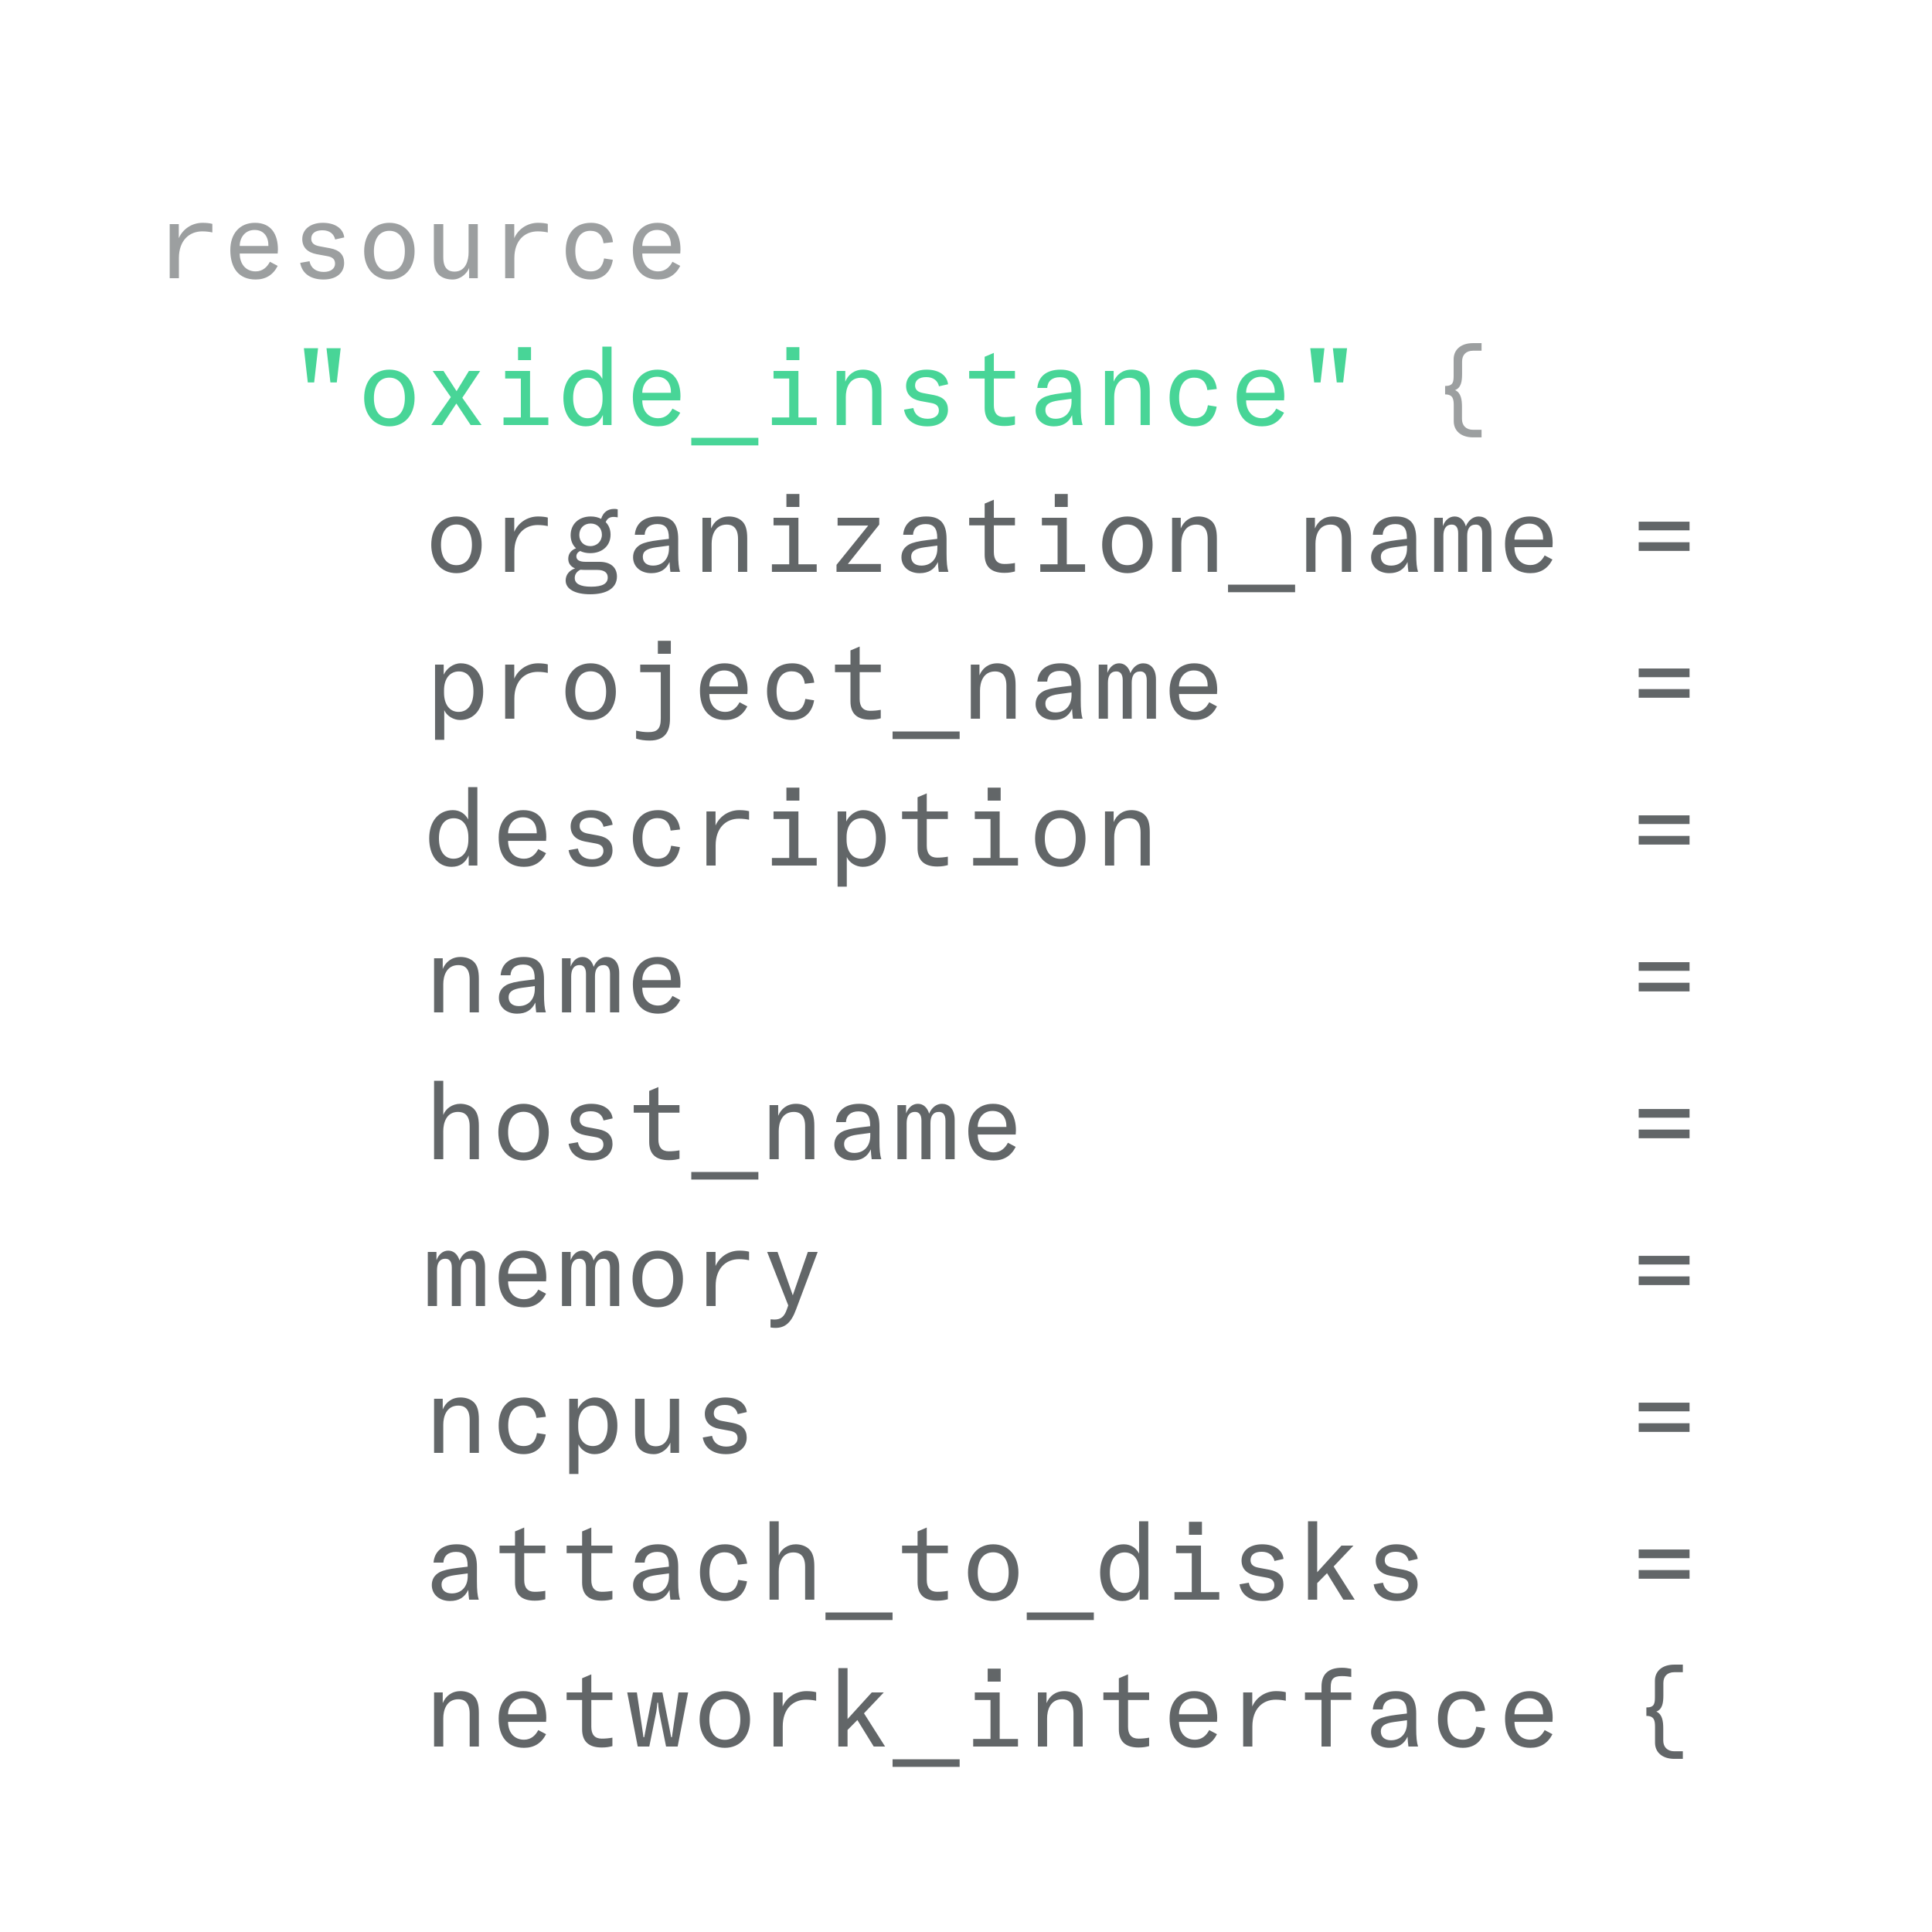 <svg width="250" height="250" viewBox="0 0 250 250" fill="none" xmlns="http://www.w3.org/2000/svg">
<path d="M23.136 29H21.96V36H23.15V33.396C23.15 31.114 24.494 29.938 26.174 29.938C26.678 29.938 27.196 30.008 27.476 30.078V28.972C27.182 28.888 26.72 28.832 26.216 28.832C24.76 28.832 23.612 29.714 23.136 30.82V29ZM35.962 32.276C35.962 30.372 35.136 28.832 32.994 28.832C31.034 28.832 29.802 30.218 29.802 32.36C29.802 34.656 30.88 36.168 33.078 36.168C34.394 36.168 35.346 35.566 35.934 34.404L34.926 33.872C34.576 34.544 34.002 35.118 33.078 35.118C31.776 35.118 31.02 34.124 31.02 32.808H35.934C35.948 32.626 35.962 32.444 35.962 32.276ZM31.02 31.828C31.02 30.806 31.664 29.756 32.938 29.756C34.198 29.756 34.758 30.708 34.73 31.828H31.02ZM41.857 36.168C43.565 36.168 44.531 35.286 44.531 34.026C44.531 33.004 43.971 32.36 42.711 32.122L41.353 31.87C40.667 31.744 40.275 31.464 40.275 30.876C40.275 30.19 40.821 29.798 41.717 29.798C42.669 29.798 43.215 30.288 43.369 30.988L44.545 30.722C44.405 29.546 43.341 28.832 41.773 28.832C40.121 28.832 39.113 29.728 39.113 30.932C39.113 31.996 39.785 32.668 40.975 32.892L42.347 33.144C42.977 33.256 43.355 33.508 43.355 34.124C43.355 34.726 42.837 35.188 41.899 35.188C40.877 35.188 40.219 34.684 40.051 33.802L38.847 34.012C39.085 35.398 40.205 36.168 41.857 36.168ZM50.385 36.168C52.345 36.168 53.647 34.726 53.647 32.5C53.647 30.274 52.345 28.832 50.385 28.832C48.425 28.832 47.123 30.274 47.123 32.5C47.123 34.698 48.425 36.168 50.385 36.168ZM50.385 35.132C49.125 35.132 48.383 34.152 48.383 32.5C48.383 30.848 49.125 29.868 50.385 29.868C51.645 29.868 52.387 30.862 52.387 32.5C52.387 34.152 51.645 35.132 50.385 35.132ZM60.705 36H61.825V29H60.635V32.654C60.635 33.676 60.285 35.146 58.815 35.146C58.087 35.146 57.359 34.81 57.359 33.284V29H56.141V33.326C56.141 34.46 56.337 35.118 56.785 35.552C57.275 36.014 57.933 36.168 58.577 36.168C59.613 36.168 60.439 35.37 60.705 34.67V36ZM66.544 29H65.368V36H66.558V33.396C66.558 31.114 67.902 29.938 69.582 29.938C70.086 29.938 70.604 30.008 70.884 30.078V28.972C70.59 28.888 70.128 28.832 69.624 28.832C68.168 28.832 67.02 29.714 66.544 30.82V29ZM76.43 36.168C78.166 36.168 79.076 35.048 79.3 33.62L78.166 33.438C77.998 34.502 77.452 35.118 76.43 35.118C75.1 35.118 74.442 34.04 74.442 32.444C74.442 30.904 75.1 29.868 76.388 29.868C77.382 29.868 77.97 30.442 78.096 31.478L79.314 31.338C79.146 29.728 78.026 28.832 76.472 28.832C74.274 28.832 73.21 30.372 73.21 32.458C73.21 34.558 74.302 36.168 76.43 36.168ZM88.052 32.276C88.052 30.372 87.225 28.832 85.084 28.832C83.124 28.832 81.891 30.218 81.891 32.36C81.891 34.656 82.969 36.168 85.168 36.168C86.484 36.168 87.436 35.566 88.023 34.404L87.016 33.872C86.665 34.544 86.091 35.118 85.168 35.118C83.865 35.118 83.109 34.124 83.109 32.808H88.023C88.037 32.626 88.052 32.444 88.052 32.276ZM83.109 31.828C83.109 30.806 83.754 29.756 85.028 29.756C86.287 29.756 86.847 30.708 86.82 31.828H83.109ZM191.713 56.596V55.616H190.621C189.711 55.616 189.179 55.07 189.179 54.216V52.662C189.179 51.738 189.067 50.828 188.283 50.478C189.067 50.184 189.193 49.344 189.193 48.392V46.782C189.193 45.928 189.697 45.382 190.607 45.382H191.713V44.402H190.607C189.053 44.402 188.101 45.242 188.101 46.488V48.532C188.101 49.414 188.059 49.946 186.995 49.946V51.038C188.045 51.038 188.115 51.682 188.115 52.508V54.51C188.115 55.756 189.067 56.596 190.621 56.596H191.713Z" fill="#9C9FA0"/>
<path d="M40.653 49.484L41.157 45.06H39.323L39.827 49.484H40.653ZM43.579 49.484L44.083 45.06H42.249L42.753 49.484H43.579ZM50.385 55.168C52.345 55.168 53.647 53.726 53.647 51.5C53.647 49.274 52.345 47.832 50.385 47.832C48.425 47.832 47.123 49.274 47.123 51.5C47.123 53.698 48.425 55.168 50.385 55.168ZM50.385 54.132C49.125 54.132 48.383 53.152 48.383 51.5C48.383 49.848 49.125 48.868 50.385 48.868C51.645 48.868 52.387 49.862 52.387 51.5C52.387 53.152 51.645 54.132 50.385 54.132ZM60.901 55H62.315L59.823 51.472L62.133 48H60.677L59.081 50.618L57.387 48H55.987L58.339 51.388L55.805 55H57.219L59.053 52.214L60.901 55ZM68.714 46.6V44.92H67.034V46.6H68.714ZM70.954 55V54.02H68.588V48H65.368V48.98H67.398V54.02H65.158V55H70.954ZM77.942 49.036C77.592 48.35 76.92 47.832 75.968 47.832C74.12 47.832 72.902 49.288 72.902 51.486C72.902 53.712 74.036 55.168 75.786 55.168C76.934 55.168 77.592 54.608 78.012 53.698V55H79.132V44.85H77.942V49.036ZM77.97 51.654C77.97 53.166 77.228 54.118 76.038 54.118C74.876 54.118 74.162 53.11 74.162 51.486C74.162 49.848 74.876 48.882 76.08 48.882C77.242 48.882 77.97 49.834 77.97 51.332V51.654ZM88.052 51.276C88.052 49.372 87.225 47.832 85.084 47.832C83.124 47.832 81.891 49.218 81.891 51.36C81.891 53.656 82.969 55.168 85.168 55.168C86.484 55.168 87.436 54.566 88.023 53.404L87.016 52.872C86.665 53.544 86.091 54.118 85.168 54.118C83.865 54.118 83.109 53.124 83.109 51.808H88.023C88.037 51.626 88.052 51.444 88.052 51.276ZM83.109 50.828C83.109 49.806 83.754 48.756 85.028 48.756C86.287 48.756 86.847 49.708 86.82 50.828H83.109ZM89.453 57.632H98.133V56.652H89.453V57.632ZM103.441 46.6V44.92H101.761V46.6H103.441ZM105.681 55V54.02H103.315V48H100.095V48.98H102.125V54.02H99.885V55H105.681ZM109.378 48H108.258V55H109.448V51.346C109.448 50.352 109.826 48.882 111.408 48.882C112.108 48.882 112.864 49.218 112.864 50.744V55H114.054V50.674C114.054 49.54 113.844 48.868 113.382 48.434C112.906 47.986 112.262 47.832 111.688 47.832C110.512 47.832 109.742 48.504 109.378 49.386V48ZM119.992 55.168C121.7 55.168 122.666 54.286 122.666 53.026C122.666 52.004 122.106 51.36 120.846 51.122L119.488 50.87C118.802 50.744 118.41 50.464 118.41 49.876C118.41 49.19 118.956 48.798 119.852 48.798C120.804 48.798 121.35 49.288 121.504 49.988L122.68 49.722C122.54 48.546 121.476 47.832 119.908 47.832C118.256 47.832 117.248 48.728 117.248 49.932C117.248 50.996 117.92 51.668 119.11 51.892L120.482 52.144C121.112 52.256 121.49 52.508 121.49 53.124C121.49 53.726 120.972 54.188 120.034 54.188C119.012 54.188 118.354 53.684 118.186 52.802L116.982 53.012C117.22 54.398 118.34 55.168 119.992 55.168ZM127.414 48.98V52.76C127.414 54.286 128.212 55.126 129.962 55.126C130.578 55.126 130.97 55.042 131.334 54.944V53.852C130.9 53.936 130.41 53.978 129.948 53.978C129.052 53.978 128.604 53.446 128.604 52.452V48.98H131.334V48H128.604V45.662L127.414 46.166V48H125.412V48.98H127.414ZM139.847 50.744C139.847 48.728 139.035 47.832 137.229 47.832C135.451 47.832 134.359 48.7 134.233 50.198H135.507C135.563 49.316 136.151 48.812 137.145 48.812C138.181 48.812 138.643 49.358 138.643 50.604V50.73L137.369 50.884C136.207 51.024 135.451 51.206 134.989 51.458C134.345 51.822 134.009 52.382 134.009 53.11C134.009 54.314 134.975 55.168 136.361 55.168C137.509 55.168 138.265 54.706 138.727 53.726C138.741 54.146 138.783 54.608 138.839 55H140.085C139.917 54.482 139.847 53.754 139.847 52.634V50.744ZM138.657 51.948C138.657 53.32 137.845 54.188 136.585 54.188C135.759 54.188 135.269 53.754 135.269 53.04C135.269 52.34 135.773 51.99 136.991 51.822L138.657 51.598V51.948ZM144.105 48H142.985V55H144.175V51.346C144.175 50.352 144.553 48.882 146.135 48.882C146.835 48.882 147.591 49.218 147.591 50.744V55H148.781V50.674C148.781 49.54 148.571 48.868 148.109 48.434C147.633 47.986 146.989 47.832 146.415 47.832C145.239 47.832 144.469 48.504 144.105 49.386V48ZM154.565 55.168C156.301 55.168 157.211 54.048 157.435 52.62L156.301 52.438C156.133 53.502 155.587 54.118 154.565 54.118C153.235 54.118 152.577 53.04 152.577 51.444C152.577 49.904 153.235 48.868 154.523 48.868C155.517 48.868 156.105 49.442 156.231 50.478L157.449 50.338C157.281 48.728 156.161 47.832 154.607 47.832C152.409 47.832 151.345 49.372 151.345 51.458C151.345 53.558 152.437 55.168 154.565 55.168ZM166.186 51.276C166.186 49.372 165.36 47.832 163.218 47.832C161.258 47.832 160.026 49.218 160.026 51.36C160.026 53.656 161.104 55.168 163.302 55.168C164.618 55.168 165.57 54.566 166.158 53.404L165.15 52.872C164.8 53.544 164.226 54.118 163.302 54.118C162 54.118 161.244 53.124 161.244 51.808H166.158C166.172 51.626 166.186 51.444 166.186 51.276ZM161.244 50.828C161.244 49.806 161.888 48.756 163.162 48.756C164.422 48.756 164.982 49.708 164.954 50.828H161.244ZM170.878 49.484L171.382 45.06H169.548L170.052 49.484H170.878ZM173.804 49.484L174.308 45.06H172.474L172.978 49.484H173.804Z" fill="#48D597"/>
<path d="M59.067 74.168C61.027 74.168 62.329 72.726 62.329 70.5C62.329 68.274 61.027 66.832 59.067 66.832C57.107 66.832 55.805 68.274 55.805 70.5C55.805 72.698 57.107 74.168 59.067 74.168ZM59.067 73.132C57.807 73.132 57.065 72.152 57.065 70.5C57.065 68.848 57.807 67.868 59.067 67.868C60.327 67.868 61.069 68.862 61.069 70.5C61.069 72.152 60.327 73.132 59.067 73.132ZM66.544 67H65.368V74H66.558V71.396C66.558 69.114 67.902 67.938 69.582 67.938C70.086 67.938 70.604 68.008 70.884 68.078V66.972C70.59 66.888 70.128 66.832 69.624 66.832C68.168 66.832 67.02 67.714 66.544 68.82V67ZM79.412 66.888C79.594 66.888 79.72 66.916 79.93 66.944V65.908C79.804 65.866 79.636 65.852 79.482 65.852C78.614 65.852 78.04 66.314 77.788 67.14C77.41 66.944 76.962 66.832 76.444 66.832C74.89 66.832 73.84 67.826 73.84 69.254C73.84 69.954 74.092 70.542 74.54 70.948C73.896 71.186 73.532 71.662 73.532 72.306C73.532 72.894 73.84 73.314 74.414 73.552C73.672 73.804 73.196 74.364 73.196 75.12C73.196 76.212 74.386 76.898 76.374 76.898C78.558 76.898 79.832 76.072 79.832 74.602C79.832 73.412 79.006 72.698 77.55 72.698H75.744C74.946 72.698 74.582 72.432 74.582 71.998C74.582 71.676 74.778 71.438 75.072 71.298C75.436 71.48 75.884 71.578 76.374 71.578C77.942 71.578 79.006 70.612 79.006 69.184C79.006 68.526 78.782 67.966 78.376 67.56C78.572 67.098 78.894 66.888 79.412 66.888ZM76.388 70.668C75.548 70.668 74.96 70.08 74.96 69.226C74.96 68.358 75.562 67.742 76.43 67.742C77.284 67.742 77.886 68.344 77.886 69.184C77.886 70.038 77.256 70.668 76.388 70.668ZM77.284 73.748C78.194 73.748 78.642 74.098 78.642 74.728C78.642 75.498 77.998 75.918 76.5 75.918C75.058 75.918 74.372 75.526 74.372 74.784C74.372 74.308 74.652 73.93 75.114 73.72C75.296 73.734 75.492 73.748 75.702 73.748H77.284ZM87.757 69.744C87.757 67.728 86.945 66.832 85.139 66.832C83.362 66.832 82.269 67.7 82.144 69.198H83.418C83.474 68.316 84.061 67.812 85.055 67.812C86.091 67.812 86.553 68.358 86.553 69.604V69.73L85.279 69.884C84.118 70.024 83.362 70.206 82.9 70.458C82.255 70.822 81.919 71.382 81.919 72.11C81.919 73.314 82.885 74.168 84.272 74.168C85.419 74.168 86.175 73.706 86.638 72.726C86.651 73.146 86.694 73.608 86.749 74H87.996C87.828 73.482 87.757 72.754 87.757 71.634V69.744ZM86.567 70.948C86.567 72.32 85.755 73.188 84.496 73.188C83.669 73.188 83.18 72.754 83.18 72.04C83.18 71.34 83.683 70.99 84.901 70.822L86.567 70.598V70.948ZM92.015 67H90.895V74H92.085V70.346C92.085 69.352 92.463 67.882 94.045 67.882C94.745 67.882 95.501 68.218 95.501 69.744V74H96.691V69.674C96.691 68.54 96.481 67.868 96.019 67.434C95.543 66.986 94.899 66.832 94.325 66.832C93.149 66.832 92.379 67.504 92.015 68.386V67ZM103.441 65.6V63.92H101.761V65.6H103.441ZM105.681 74V73.02H103.315V67H100.095V67.98H102.125V73.02H99.885V74H105.681ZM108.244 74H113.984V72.978H109.714L113.774 67.882V67H108.384V68.008H112.346L108.244 73.09V74ZM122.484 69.744C122.484 67.728 121.672 66.832 119.866 66.832C118.088 66.832 116.996 67.7 116.87 69.198H118.144C118.2 68.316 118.788 67.812 119.782 67.812C120.818 67.812 121.28 68.358 121.28 69.604V69.73L120.006 69.884C118.844 70.024 118.088 70.206 117.626 70.458C116.982 70.822 116.646 71.382 116.646 72.11C116.646 73.314 117.612 74.168 118.998 74.168C120.146 74.168 120.902 73.706 121.364 72.726C121.378 73.146 121.42 73.608 121.476 74H122.722C122.554 73.482 122.484 72.754 122.484 71.634V69.744ZM121.294 70.948C121.294 72.32 120.482 73.188 119.222 73.188C118.396 73.188 117.906 72.754 117.906 72.04C117.906 71.34 118.41 70.99 119.628 70.822L121.294 70.598V70.948ZM127.414 67.98V71.76C127.414 73.286 128.212 74.126 129.962 74.126C130.578 74.126 130.97 74.042 131.334 73.944V72.852C130.9 72.936 130.41 72.978 129.948 72.978C129.052 72.978 128.604 72.446 128.604 71.452V67.98H131.334V67H128.604V64.662L127.414 65.166V67H125.412V67.98H127.414ZM138.167 65.6V63.92H136.487V65.6H138.167ZM140.407 74V73.02H138.041V67H134.821V67.98H136.851V73.02H134.611V74H140.407ZM145.883 74.168C147.843 74.168 149.145 72.726 149.145 70.5C149.145 68.274 147.843 66.832 145.883 66.832C143.923 66.832 142.621 68.274 142.621 70.5C142.621 72.698 143.923 74.168 145.883 74.168ZM145.883 73.132C144.623 73.132 143.881 72.152 143.881 70.5C143.881 68.848 144.623 67.868 145.883 67.868C147.143 67.868 147.885 68.862 147.885 70.5C147.885 72.152 147.143 73.132 145.883 73.132ZM152.787 67H151.667V74H152.857V70.346C152.857 69.352 153.235 67.882 154.817 67.882C155.517 67.882 156.273 68.218 156.273 69.744V74H157.463V69.674C157.463 68.54 157.253 67.868 156.791 67.434C156.315 66.986 155.671 66.832 155.097 66.832C153.921 66.832 153.151 67.504 152.787 68.386V67ZM158.906 76.632H167.586V75.652H158.906V76.632ZM170.15 67H169.03V74H170.22V70.346C170.22 69.352 170.598 67.882 172.18 67.882C172.88 67.882 173.636 68.218 173.636 69.744V74H174.826V69.674C174.826 68.54 174.616 67.868 174.154 67.434C173.678 66.986 173.034 66.832 172.46 66.832C171.284 66.832 170.514 67.504 170.15 68.386V67ZM183.256 69.744C183.256 67.728 182.444 66.832 180.638 66.832C178.86 66.832 177.768 67.7 177.642 69.198H178.916C178.972 68.316 179.56 67.812 180.554 67.812C181.59 67.812 182.052 68.358 182.052 69.604V69.73L180.778 69.884C179.616 70.024 178.86 70.206 178.398 70.458C177.754 70.822 177.418 71.382 177.418 72.11C177.418 73.314 178.384 74.168 179.77 74.168C180.918 74.168 181.674 73.706 182.136 72.726C182.15 73.146 182.192 73.608 182.248 74H183.494C183.326 73.482 183.256 72.754 183.256 71.634V69.744ZM182.066 70.948C182.066 72.32 181.254 73.188 179.994 73.188C179.168 73.188 178.678 72.754 178.678 72.04C178.678 71.34 179.182 70.99 180.4 70.822L182.066 70.598V70.948ZM186.701 67H185.581V74H186.771V69.366C186.771 68.526 187.051 67.882 187.863 67.882C188.311 67.882 188.689 68.162 188.689 69.016V74H189.851V69.366C189.851 68.484 190.145 67.882 190.971 67.882C191.377 67.882 191.797 68.12 191.797 69.016V74H192.987V68.918C192.987 67.434 192.203 66.832 191.335 66.832C190.649 66.832 190.019 67.294 189.683 68.106C189.445 67.294 188.913 66.832 188.227 66.832C187.527 66.832 186.981 67.322 186.701 68.078V67ZM200.913 70.276C200.913 68.372 200.087 66.832 197.945 66.832C195.985 66.832 194.753 68.218 194.753 70.36C194.753 72.656 195.831 74.168 198.029 74.168C199.345 74.168 200.297 73.566 200.885 72.404L199.877 71.872C199.527 72.544 198.953 73.118 198.029 73.118C196.727 73.118 195.971 72.124 195.971 70.808H200.885C200.899 70.626 200.913 70.444 200.913 70.276ZM195.971 69.828C195.971 68.806 196.615 67.756 197.889 67.756C199.149 67.756 199.709 68.708 199.681 69.828H195.971ZM218.626 68.624V67.504H212.046V68.624H218.626ZM218.626 71.284V70.164H212.046V71.284H218.626ZM56.295 86V95.73H57.485V91.894C57.807 92.636 58.675 93.168 59.543 93.168C61.405 93.168 62.525 91.67 62.525 89.486C62.525 87.358 61.447 85.832 59.613 85.832C58.619 85.832 57.779 86.532 57.415 87.302V86H56.295ZM57.457 89.318C57.457 87.82 58.213 86.882 59.389 86.882C60.621 86.882 61.265 87.932 61.265 89.486C61.265 91.082 60.565 92.118 59.347 92.118C58.171 92.118 57.457 91.138 57.457 89.654V89.318ZM66.544 86H65.368V93H66.558V90.396C66.558 88.114 67.902 86.938 69.582 86.938C70.086 86.938 70.604 87.008 70.884 87.078V85.972C70.59 85.888 70.128 85.832 69.624 85.832C68.168 85.832 67.02 86.714 66.544 87.82V86ZM76.43 93.168C78.39 93.168 79.692 91.726 79.692 89.5C79.692 87.274 78.39 85.832 76.43 85.832C74.47 85.832 73.168 87.274 73.168 89.5C73.168 91.698 74.47 93.168 76.43 93.168ZM76.43 92.132C75.17 92.132 74.428 91.152 74.428 89.5C74.428 87.848 75.17 86.868 76.43 86.868C77.69 86.868 78.432 87.862 78.432 89.5C78.432 91.152 77.69 92.132 76.43 92.132ZM86.805 84.6V82.92H85.126V84.6H86.805ZM84.076 95.828C86.078 95.828 86.694 94.61 86.694 93.028V86H82.844V86.98H85.504V92.958C85.504 94.344 85.013 94.736 83.921 94.736C83.362 94.736 82.998 94.694 82.311 94.54V95.576C82.844 95.744 83.403 95.828 84.076 95.828ZM96.733 89.276C96.733 87.372 95.907 85.832 93.765 85.832C91.805 85.832 90.573 87.218 90.573 89.36C90.573 91.656 91.651 93.168 93.849 93.168C95.165 93.168 96.117 92.566 96.705 91.404L95.697 90.872C95.347 91.544 94.773 92.118 93.849 92.118C92.547 92.118 91.791 91.124 91.791 89.808H96.705C96.719 89.626 96.733 89.444 96.733 89.276ZM91.791 88.828C91.791 87.806 92.435 86.756 93.709 86.756C94.969 86.756 95.529 87.708 95.501 88.828H91.791ZM102.475 93.168C104.211 93.168 105.121 92.048 105.345 90.62L104.211 90.438C104.043 91.502 103.497 92.118 102.475 92.118C101.145 92.118 100.487 91.04 100.487 89.444C100.487 87.904 101.145 86.868 102.433 86.868C103.427 86.868 104.015 87.442 104.141 88.478L105.359 88.338C105.191 86.728 104.071 85.832 102.517 85.832C100.319 85.832 99.255 87.372 99.255 89.458C99.255 91.558 100.347 93.168 102.475 93.168ZM110.05 86.98V90.76C110.05 92.286 110.848 93.126 112.598 93.126C113.214 93.126 113.606 93.042 113.97 92.944V91.852C113.536 91.936 113.046 91.978 112.584 91.978C111.688 91.978 111.24 91.446 111.24 90.452V86.98H113.97V86H111.24V83.662L110.05 84.166V86H108.048V86.98H110.05ZM115.498 95.632H124.178V94.652H115.498V95.632ZM126.742 86H125.622V93H126.812V89.346C126.812 88.352 127.19 86.882 128.772 86.882C129.472 86.882 130.228 87.218 130.228 88.744V93H131.418V88.674C131.418 87.54 131.208 86.868 130.746 86.434C130.27 85.986 129.626 85.832 129.052 85.832C127.876 85.832 127.106 86.504 126.742 87.386V86ZM139.847 88.744C139.847 86.728 139.035 85.832 137.229 85.832C135.451 85.832 134.359 86.7 134.233 88.198H135.507C135.563 87.316 136.151 86.812 137.145 86.812C138.181 86.812 138.643 87.358 138.643 88.604V88.73L137.369 88.884C136.207 89.024 135.451 89.206 134.989 89.458C134.345 89.822 134.009 90.382 134.009 91.11C134.009 92.314 134.975 93.168 136.361 93.168C137.509 93.168 138.265 92.706 138.727 91.726C138.741 92.146 138.783 92.608 138.839 93H140.085C139.917 92.482 139.847 91.754 139.847 90.634V88.744ZM138.657 89.948C138.657 91.32 137.845 92.188 136.585 92.188C135.759 92.188 135.269 91.754 135.269 91.04C135.269 90.34 135.773 89.99 136.991 89.822L138.657 89.598V89.948ZM143.293 86H142.173V93H143.363V88.366C143.363 87.526 143.643 86.882 144.455 86.882C144.903 86.882 145.281 87.162 145.281 88.016V93H146.443V88.366C146.443 87.484 146.737 86.882 147.563 86.882C147.969 86.882 148.389 87.12 148.389 88.016V93H149.579V87.918C149.579 86.434 148.795 85.832 147.927 85.832C147.241 85.832 146.611 86.294 146.275 87.106C146.037 86.294 145.505 85.832 144.819 85.832C144.119 85.832 143.573 86.322 143.293 87.078V86ZM157.505 89.276C157.505 87.372 156.679 85.832 154.537 85.832C152.577 85.832 151.345 87.218 151.345 89.36C151.345 91.656 152.423 93.168 154.621 93.168C155.937 93.168 156.889 92.566 157.477 91.404L156.469 90.872C156.119 91.544 155.545 92.118 154.621 92.118C153.319 92.118 152.563 91.124 152.563 89.808H157.477C157.491 89.626 157.505 89.444 157.505 89.276ZM152.563 88.828C152.563 87.806 153.207 86.756 154.481 86.756C155.741 86.756 156.301 87.708 156.273 88.828H152.563ZM218.626 87.624V86.504H212.046V87.624H218.626ZM218.626 90.284V89.164H212.046V90.284H218.626ZM60.579 106.036C60.229 105.35 59.557 104.832 58.605 104.832C56.757 104.832 55.539 106.288 55.539 108.486C55.539 110.712 56.673 112.168 58.423 112.168C59.571 112.168 60.229 111.608 60.649 110.698V112H61.769V101.85H60.579V106.036ZM60.607 108.654C60.607 110.166 59.865 111.118 58.675 111.118C57.513 111.118 56.799 110.11 56.799 108.486C56.799 106.848 57.513 105.882 58.717 105.882C59.879 105.882 60.607 106.834 60.607 108.332V108.654ZM70.688 108.276C70.688 106.372 69.862 104.832 67.72 104.832C65.76 104.832 64.528 106.218 64.528 108.36C64.528 110.656 65.606 112.168 67.804 112.168C69.12 112.168 70.072 111.566 70.66 110.404L69.652 109.872C69.302 110.544 68.728 111.118 67.804 111.118C66.502 111.118 65.746 110.124 65.746 108.808H70.66C70.674 108.626 70.688 108.444 70.688 108.276ZM65.746 107.828C65.746 106.806 66.39 105.756 67.664 105.756C68.924 105.756 69.484 106.708 69.456 107.828H65.746ZM76.584 112.168C78.292 112.168 79.258 111.286 79.258 110.026C79.258 109.004 78.698 108.36 77.438 108.122L76.08 107.87C75.394 107.744 75.002 107.464 75.002 106.876C75.002 106.19 75.548 105.798 76.444 105.798C77.396 105.798 77.942 106.288 78.096 106.988L79.272 106.722C79.132 105.546 78.068 104.832 76.5 104.832C74.848 104.832 73.84 105.728 73.84 106.932C73.84 107.996 74.512 108.668 75.702 108.892L77.074 109.144C77.704 109.256 78.082 109.508 78.082 110.124C78.082 110.726 77.564 111.188 76.626 111.188C75.604 111.188 74.946 110.684 74.778 109.802L73.574 110.012C73.812 111.398 74.932 112.168 76.584 112.168ZM85.112 112.168C86.847 112.168 87.757 111.048 87.981 109.62L86.847 109.438C86.68 110.502 86.133 111.118 85.112 111.118C83.781 111.118 83.124 110.04 83.124 108.444C83.124 106.904 83.781 105.868 85.07 105.868C86.064 105.868 86.651 106.442 86.778 107.478L87.996 107.338C87.828 105.728 86.707 104.832 85.153 104.832C82.956 104.832 81.891 106.372 81.891 108.458C81.891 110.558 82.984 112.168 85.112 112.168ZM92.589 105H91.413V112H92.603V109.396C92.603 107.114 93.947 105.938 95.627 105.938C96.131 105.938 96.649 106.008 96.929 106.078V104.972C96.635 104.888 96.173 104.832 95.669 104.832C94.213 104.832 93.065 105.714 92.589 106.82V105ZM103.441 103.6V101.92H101.761V103.6H103.441ZM105.681 112V111.02H103.315V105H100.095V105.98H102.125V111.02H99.885V112H105.681ZM108.384 105V114.73H109.574V110.894C109.896 111.636 110.764 112.168 111.632 112.168C113.494 112.168 114.614 110.67 114.614 108.486C114.614 106.358 113.536 104.832 111.702 104.832C110.708 104.832 109.868 105.532 109.504 106.302V105H108.384ZM109.546 108.318C109.546 106.82 110.302 105.882 111.478 105.882C112.71 105.882 113.354 106.932 113.354 108.486C113.354 110.082 112.654 111.118 111.436 111.118C110.26 111.118 109.546 110.138 109.546 108.654V108.318ZM118.732 105.98V109.76C118.732 111.286 119.53 112.126 121.28 112.126C121.896 112.126 122.288 112.042 122.652 111.944V110.852C122.218 110.936 121.728 110.978 121.266 110.978C120.37 110.978 119.922 110.446 119.922 109.452V105.98H122.652V105H119.922V102.662L118.732 103.166V105H116.73V105.98H118.732ZM129.486 103.6V101.92H127.806V103.6H129.486ZM131.726 112V111.02H129.36V105H126.14V105.98H128.17V111.02H125.93V112H131.726ZM137.201 112.168C139.161 112.168 140.463 110.726 140.463 108.5C140.463 106.274 139.161 104.832 137.201 104.832C135.241 104.832 133.939 106.274 133.939 108.5C133.939 110.698 135.241 112.168 137.201 112.168ZM137.201 111.132C135.941 111.132 135.199 110.152 135.199 108.5C135.199 106.848 135.941 105.868 137.201 105.868C138.461 105.868 139.203 106.862 139.203 108.5C139.203 110.152 138.461 111.132 137.201 111.132ZM144.105 105H142.985V112H144.175V108.346C144.175 107.352 144.553 105.882 146.135 105.882C146.835 105.882 147.591 106.218 147.591 107.744V112H148.781V107.674C148.781 106.54 148.571 105.868 148.109 105.434C147.633 104.986 146.989 104.832 146.415 104.832C145.239 104.832 144.469 105.504 144.105 106.386V105ZM218.626 106.624V105.504H212.046V106.624H218.626ZM218.626 109.284V108.164H212.046V109.284H218.626ZM57.289 124H56.169V131H57.359V127.346C57.359 126.352 57.737 124.882 59.319 124.882C60.019 124.882 60.775 125.218 60.775 126.744V131H61.965V126.674C61.965 125.54 61.755 124.868 61.293 124.434C60.817 123.986 60.173 123.832 59.599 123.832C58.423 123.832 57.653 124.504 57.289 125.386V124ZM70.394 126.744C70.394 124.728 69.582 123.832 67.776 123.832C65.998 123.832 64.906 124.7 64.78 126.198H66.054C66.11 125.316 66.698 124.812 67.692 124.812C68.728 124.812 69.19 125.358 69.19 126.604V126.73L67.916 126.884C66.754 127.024 65.998 127.206 65.536 127.458C64.892 127.822 64.556 128.382 64.556 129.11C64.556 130.314 65.522 131.168 66.908 131.168C68.056 131.168 68.812 130.706 69.274 129.726C69.288 130.146 69.33 130.608 69.386 131H70.632C70.464 130.482 70.394 129.754 70.394 128.634V126.744ZM69.204 127.948C69.204 129.32 68.392 130.188 67.132 130.188C66.306 130.188 65.816 129.754 65.816 129.04C65.816 128.34 66.32 127.99 67.538 127.822L69.204 127.598V127.948ZM73.84 124H72.72V131H73.91V126.366C73.91 125.526 74.19 124.882 75.002 124.882C75.45 124.882 75.828 125.162 75.828 126.016V131H76.99V126.366C76.99 125.484 77.284 124.882 78.11 124.882C78.516 124.882 78.936 125.12 78.936 126.016V131H80.126V125.918C80.126 124.434 79.342 123.832 78.474 123.832C77.788 123.832 77.158 124.294 76.822 125.106C76.584 124.294 76.052 123.832 75.366 123.832C74.666 123.832 74.12 124.322 73.84 125.078V124ZM88.052 127.276C88.052 125.372 87.225 123.832 85.084 123.832C83.124 123.832 81.891 125.218 81.891 127.36C81.891 129.656 82.969 131.168 85.168 131.168C86.484 131.168 87.436 130.566 88.023 129.404L87.016 128.872C86.665 129.544 86.091 130.118 85.168 130.118C83.865 130.118 83.109 129.124 83.109 127.808H88.023C88.037 127.626 88.052 127.444 88.052 127.276ZM83.109 126.828C83.109 125.806 83.754 124.756 85.028 124.756C86.287 124.756 86.847 125.708 86.82 126.828H83.109ZM218.626 125.624V124.504H212.046V125.624H218.626ZM218.626 128.284V127.164H212.046V128.284H218.626ZM57.359 139.85H56.169V150H57.359V146.346C57.359 145.352 57.737 143.882 59.263 143.882C60.005 143.882 60.775 144.218 60.775 145.744V150H61.965V145.674C61.965 144.54 61.727 143.882 61.279 143.448C60.789 142.986 60.117 142.832 59.557 142.832C58.549 142.832 57.681 143.434 57.359 144.274V139.85ZM67.748 150.168C69.708 150.168 71.01 148.726 71.01 146.5C71.01 144.274 69.708 142.832 67.748 142.832C65.788 142.832 64.486 144.274 64.486 146.5C64.486 148.698 65.788 150.168 67.748 150.168ZM67.748 149.132C66.488 149.132 65.746 148.152 65.746 146.5C65.746 144.848 66.488 143.868 67.748 143.868C69.008 143.868 69.75 144.862 69.75 146.5C69.75 148.152 69.008 149.132 67.748 149.132ZM76.584 150.168C78.292 150.168 79.258 149.286 79.258 148.026C79.258 147.004 78.698 146.36 77.438 146.122L76.08 145.87C75.394 145.744 75.002 145.464 75.002 144.876C75.002 144.19 75.548 143.798 76.444 143.798C77.396 143.798 77.942 144.288 78.096 144.988L79.272 144.722C79.132 143.546 78.068 142.832 76.5 142.832C74.848 142.832 73.84 143.728 73.84 144.932C73.84 145.996 74.512 146.668 75.702 146.892L77.074 147.144C77.704 147.256 78.082 147.508 78.082 148.124C78.082 148.726 77.564 149.188 76.626 149.188C75.604 149.188 74.946 148.684 74.778 147.802L73.574 148.012C73.812 149.398 74.932 150.168 76.584 150.168ZM84.005 143.98V147.76C84.005 149.286 84.803 150.126 86.553 150.126C87.169 150.126 87.561 150.042 87.925 149.944V148.852C87.492 148.936 87.001 148.978 86.54 148.978C85.644 148.978 85.195 148.446 85.195 147.452V143.98H87.925V143H85.195V140.662L84.005 141.166V143H82.004V143.98H84.005ZM89.453 152.632H98.133V151.652H89.453V152.632ZM100.697 143H99.577V150H100.767V146.346C100.767 145.352 101.145 143.882 102.727 143.882C103.427 143.882 104.183 144.218 104.183 145.744V150H105.373V145.674C105.373 144.54 105.163 143.868 104.701 143.434C104.225 142.986 103.581 142.832 103.007 142.832C101.831 142.832 101.061 143.504 100.697 144.386V143ZM113.802 145.744C113.802 143.728 112.99 142.832 111.184 142.832C109.406 142.832 108.314 143.7 108.188 145.198H109.462C109.518 144.316 110.106 143.812 111.1 143.812C112.136 143.812 112.598 144.358 112.598 145.604V145.73L111.324 145.884C110.162 146.024 109.406 146.206 108.944 146.458C108.3 146.822 107.964 147.382 107.964 148.11C107.964 149.314 108.93 150.168 110.316 150.168C111.464 150.168 112.22 149.706 112.682 148.726C112.696 149.146 112.738 149.608 112.794 150H114.04C113.872 149.482 113.802 148.754 113.802 147.634V145.744ZM112.612 146.948C112.612 148.32 111.8 149.188 110.54 149.188C109.714 149.188 109.224 148.754 109.224 148.04C109.224 147.34 109.728 146.99 110.946 146.822L112.612 146.598V146.948ZM117.248 143H116.128V150H117.318V145.366C117.318 144.526 117.598 143.882 118.41 143.882C118.858 143.882 119.236 144.162 119.236 145.016V150H120.398V145.366C120.398 144.484 120.692 143.882 121.518 143.882C121.924 143.882 122.344 144.12 122.344 145.016V150H123.534V144.918C123.534 143.434 122.75 142.832 121.882 142.832C121.196 142.832 120.566 143.294 120.23 144.106C119.992 143.294 119.46 142.832 118.774 142.832C118.074 142.832 117.528 143.322 117.248 144.078V143ZM131.46 146.276C131.46 144.372 130.634 142.832 128.492 142.832C126.532 142.832 125.3 144.218 125.3 146.36C125.3 148.656 126.378 150.168 128.576 150.168C129.892 150.168 130.844 149.566 131.432 148.404L130.424 147.872C130.074 148.544 129.5 149.118 128.576 149.118C127.274 149.118 126.518 148.124 126.518 146.808H131.432C131.446 146.626 131.46 146.444 131.46 146.276ZM126.518 145.828C126.518 144.806 127.162 143.756 128.436 143.756C129.696 143.756 130.256 144.708 130.228 145.828H126.518ZM218.626 144.624V143.504H212.046V144.624H218.626ZM218.626 147.284V146.164H212.046V147.284H218.626ZM56.477 162H55.357V169H56.547V164.366C56.547 163.526 56.827 162.882 57.639 162.882C58.087 162.882 58.465 163.162 58.465 164.016V169H59.627V164.366C59.627 163.484 59.921 162.882 60.747 162.882C61.153 162.882 61.573 163.12 61.573 164.016V169H62.763V163.918C62.763 162.434 61.979 161.832 61.111 161.832C60.425 161.832 59.795 162.294 59.459 163.106C59.221 162.294 58.689 161.832 58.003 161.832C57.303 161.832 56.757 162.322 56.477 163.078V162ZM70.688 165.276C70.688 163.372 69.862 161.832 67.72 161.832C65.76 161.832 64.528 163.218 64.528 165.36C64.528 167.656 65.606 169.168 67.804 169.168C69.12 169.168 70.072 168.566 70.66 167.404L69.652 166.872C69.302 167.544 68.728 168.118 67.804 168.118C66.502 168.118 65.746 167.124 65.746 165.808H70.66C70.674 165.626 70.688 165.444 70.688 165.276ZM65.746 164.828C65.746 163.806 66.39 162.756 67.664 162.756C68.924 162.756 69.484 163.708 69.456 164.828H65.746ZM73.84 162H72.72V169H73.91V164.366C73.91 163.526 74.19 162.882 75.002 162.882C75.45 162.882 75.828 163.162 75.828 164.016V169H76.99V164.366C76.99 163.484 77.284 162.882 78.11 162.882C78.516 162.882 78.936 163.12 78.936 164.016V169H80.126V163.918C80.126 162.434 79.342 161.832 78.474 161.832C77.788 161.832 77.158 162.294 76.822 163.106C76.584 162.294 76.052 161.832 75.366 161.832C74.666 161.832 74.12 162.322 73.84 163.078V162ZM85.112 169.168C87.072 169.168 88.374 167.726 88.374 165.5C88.374 163.274 87.072 161.832 85.112 161.832C83.151 161.832 81.85 163.274 81.85 165.5C81.85 167.698 83.151 169.168 85.112 169.168ZM85.112 168.132C83.852 168.132 83.109 167.152 83.109 165.5C83.109 163.848 83.852 162.868 85.112 162.868C86.371 162.868 87.114 163.862 87.114 165.5C87.114 167.152 86.371 168.132 85.112 168.132ZM92.589 162H91.413V169H92.603V166.396C92.603 164.114 93.947 162.938 95.627 162.938C96.131 162.938 96.649 163.008 96.929 163.078V161.972C96.635 161.888 96.173 161.832 95.669 161.832C94.213 161.832 93.065 162.714 92.589 163.82V162ZM99.269 162L101.999 168.916L101.817 169.434C101.495 170.358 101.061 170.75 100.207 170.75C100.053 170.75 99.885 170.736 99.703 170.722V171.772C99.927 171.814 100.137 171.828 100.347 171.828C101.523 171.828 102.363 171.226 103.007 169.448L105.807 162H104.533L102.587 167.614L100.613 162H99.269ZM218.626 163.624V162.504H212.046V163.624H218.626ZM218.626 166.284V165.164H212.046V166.284H218.626ZM57.289 181H56.169V188H57.359V184.346C57.359 183.352 57.737 181.882 59.319 181.882C60.019 181.882 60.775 182.218 60.775 183.744V188H61.965V183.674C61.965 182.54 61.755 181.868 61.293 181.434C60.817 180.986 60.173 180.832 59.599 180.832C58.423 180.832 57.653 181.504 57.289 182.386V181ZM67.748 188.168C69.484 188.168 70.394 187.048 70.618 185.62L69.484 185.438C69.316 186.502 68.77 187.118 67.748 187.118C66.418 187.118 65.76 186.04 65.76 184.444C65.76 182.904 66.418 181.868 67.706 181.868C68.7 181.868 69.288 182.442 69.414 183.478L70.632 183.338C70.464 181.728 69.344 180.832 67.79 180.832C65.592 180.832 64.528 182.372 64.528 184.458C64.528 186.558 65.62 188.168 67.748 188.168ZM73.658 181V190.73H74.848V186.894C75.17 187.636 76.038 188.168 76.906 188.168C78.768 188.168 79.888 186.67 79.888 184.486C79.888 182.358 78.81 180.832 76.976 180.832C75.982 180.832 75.142 181.532 74.778 182.302V181H73.658ZM74.82 184.318C74.82 182.82 75.576 181.882 76.752 181.882C77.984 181.882 78.628 182.932 78.628 184.486C78.628 186.082 77.928 187.118 76.71 187.118C75.534 187.118 74.82 186.138 74.82 184.654V184.318ZM86.749 188H87.87V181H86.68V184.654C86.68 185.676 86.329 187.146 84.859 187.146C84.132 187.146 83.403 186.81 83.403 185.284V181H82.186V185.326C82.186 186.46 82.382 187.118 82.829 187.552C83.32 188.014 83.978 188.168 84.621 188.168C85.657 188.168 86.484 187.37 86.749 186.67V188ZM93.947 188.168C95.655 188.168 96.621 187.286 96.621 186.026C96.621 185.004 96.061 184.36 94.801 184.122L93.443 183.87C92.757 183.744 92.365 183.464 92.365 182.876C92.365 182.19 92.911 181.798 93.807 181.798C94.759 181.798 95.305 182.288 95.459 182.988L96.635 182.722C96.495 181.546 95.431 180.832 93.863 180.832C92.211 180.832 91.203 181.728 91.203 182.932C91.203 183.996 91.875 184.668 93.065 184.892L94.437 185.144C95.067 185.256 95.445 185.508 95.445 186.124C95.445 186.726 94.927 187.188 93.989 187.188C92.967 187.188 92.309 186.684 92.141 185.802L90.937 186.012C91.175 187.398 92.295 188.168 93.947 188.168ZM218.626 182.624V181.504H212.046V182.624H218.626ZM218.626 185.284V184.164H212.046V185.284H218.626ZM61.713 202.744C61.713 200.728 60.901 199.832 59.095 199.832C57.317 199.832 56.225 200.7 56.099 202.198H57.373C57.429 201.316 58.017 200.812 59.011 200.812C60.047 200.812 60.509 201.358 60.509 202.604V202.73L59.235 202.884C58.073 203.024 57.317 203.206 56.855 203.458C56.211 203.822 55.875 204.382 55.875 205.11C55.875 206.314 56.841 207.168 58.227 207.168C59.375 207.168 60.131 206.706 60.593 205.726C60.607 206.146 60.649 206.608 60.705 207H61.951C61.783 206.482 61.713 205.754 61.713 204.634V202.744ZM60.523 203.948C60.523 205.32 59.711 206.188 58.451 206.188C57.625 206.188 57.135 205.754 57.135 205.04C57.135 204.34 57.639 203.99 58.857 203.822L60.523 203.598V203.948ZM66.642 200.98V204.76C66.642 206.286 67.44 207.126 69.19 207.126C69.806 207.126 70.198 207.042 70.562 206.944V205.852C70.128 205.936 69.638 205.978 69.176 205.978C68.28 205.978 67.832 205.446 67.832 204.452V200.98H70.562V200H67.832V197.662L66.642 198.166V200H64.64V200.98H66.642ZM75.324 200.98V204.76C75.324 206.286 76.122 207.126 77.872 207.126C78.488 207.126 78.88 207.042 79.244 206.944V205.852C78.81 205.936 78.32 205.978 77.858 205.978C76.962 205.978 76.514 205.446 76.514 204.452V200.98H79.244V200H76.514V197.662L75.324 198.166V200H73.322V200.98H75.324ZM87.757 202.744C87.757 200.728 86.945 199.832 85.139 199.832C83.362 199.832 82.269 200.7 82.144 202.198H83.418C83.474 201.316 84.061 200.812 85.055 200.812C86.091 200.812 86.553 201.358 86.553 202.604V202.73L85.279 202.884C84.118 203.024 83.362 203.206 82.9 203.458C82.255 203.822 81.919 204.382 81.919 205.11C81.919 206.314 82.885 207.168 84.272 207.168C85.419 207.168 86.175 206.706 86.638 205.726C86.651 206.146 86.694 206.608 86.749 207H87.996C87.828 206.482 87.757 205.754 87.757 204.634V202.744ZM86.567 203.948C86.567 205.32 85.755 206.188 84.496 206.188C83.669 206.188 83.18 205.754 83.18 205.04C83.18 204.34 83.683 203.99 84.901 203.822L86.567 203.598V203.948ZM93.793 207.168C95.529 207.168 96.439 206.048 96.663 204.62L95.529 204.438C95.361 205.502 94.815 206.118 93.793 206.118C92.463 206.118 91.805 205.04 91.805 203.444C91.805 201.904 92.463 200.868 93.751 200.868C94.745 200.868 95.333 201.442 95.459 202.478L96.677 202.338C96.509 200.728 95.389 199.832 93.835 199.832C91.637 199.832 90.573 201.372 90.573 203.458C90.573 205.558 91.665 207.168 93.793 207.168ZM100.767 196.85H99.577V207H100.767V203.346C100.767 202.352 101.145 200.882 102.671 200.882C103.413 200.882 104.183 201.218 104.183 202.744V207H105.373V202.674C105.373 201.54 105.135 200.882 104.687 200.448C104.197 199.986 103.525 199.832 102.965 199.832C101.957 199.832 101.089 200.434 100.767 201.274V196.85ZM106.816 209.632H115.496V208.652H106.816V209.632ZM118.732 200.98V204.76C118.732 206.286 119.53 207.126 121.28 207.126C121.896 207.126 122.288 207.042 122.652 206.944V205.852C122.218 205.936 121.728 205.978 121.266 205.978C120.37 205.978 119.922 205.446 119.922 204.452V200.98H122.652V200H119.922V197.662L118.732 198.166V200H116.73V200.98H118.732ZM128.52 207.168C130.48 207.168 131.782 205.726 131.782 203.5C131.782 201.274 130.48 199.832 128.52 199.832C126.56 199.832 125.258 201.274 125.258 203.5C125.258 205.698 126.56 207.168 128.52 207.168ZM128.52 206.132C127.26 206.132 126.518 205.152 126.518 203.5C126.518 201.848 127.26 200.868 128.52 200.868C129.78 200.868 130.522 201.862 130.522 203.5C130.522 205.152 129.78 206.132 128.52 206.132ZM132.861 209.632H141.541V208.652H132.861V209.632ZM147.395 201.036C147.045 200.35 146.373 199.832 145.421 199.832C143.573 199.832 142.355 201.288 142.355 203.486C142.355 205.712 143.489 207.168 145.239 207.168C146.387 207.168 147.045 206.608 147.465 205.698V207H148.585V196.85H147.395V201.036ZM147.423 203.654C147.423 205.166 146.681 206.118 145.491 206.118C144.329 206.118 143.615 205.11 143.615 203.486C143.615 201.848 144.329 200.882 145.533 200.882C146.695 200.882 147.423 201.834 147.423 203.332V203.654ZM155.531 198.6V196.92H153.851V198.6H155.531ZM157.771 207V206.02H155.405V200H152.185V200.98H154.215V206.02H151.975V207H157.771ZM163.4 207.168C165.108 207.168 166.074 206.286 166.074 205.026C166.074 204.004 165.514 203.36 164.254 203.122L162.896 202.87C162.21 202.744 161.818 202.464 161.818 201.876C161.818 201.19 162.364 200.798 163.26 200.798C164.212 200.798 164.758 201.288 164.912 201.988L166.088 201.722C165.948 200.546 164.884 199.832 163.316 199.832C161.664 199.832 160.656 200.728 160.656 201.932C160.656 202.996 161.328 203.668 162.518 203.892L163.89 204.144C164.52 204.256 164.898 204.508 164.898 205.124C164.898 205.726 164.38 206.188 163.442 206.188C162.42 206.188 161.762 205.684 161.594 204.802L160.39 205.012C160.628 206.398 161.748 207.168 163.4 207.168ZM175.302 207L172.572 202.702L175.134 200H173.58L170.444 203.444V196.85H169.254V207H170.444V204.858L171.718 203.57L173.832 207H175.302ZM180.764 207.168C182.472 207.168 183.438 206.286 183.438 205.026C183.438 204.004 182.878 203.36 181.618 203.122L180.26 202.87C179.574 202.744 179.182 202.464 179.182 201.876C179.182 201.19 179.728 200.798 180.624 200.798C181.576 200.798 182.122 201.288 182.276 201.988L183.452 201.722C183.312 200.546 182.248 199.832 180.68 199.832C179.028 199.832 178.02 200.728 178.02 201.932C178.02 202.996 178.692 203.668 179.882 203.892L181.254 204.144C181.884 204.256 182.262 204.508 182.262 205.124C182.262 205.726 181.744 206.188 180.806 206.188C179.784 206.188 179.126 205.684 178.958 204.802L177.754 205.012C177.992 206.398 179.112 207.168 180.764 207.168ZM218.626 201.624V200.504H212.046V201.624H218.626ZM218.626 204.284V203.164H212.046V204.284H218.626ZM57.289 219H56.169V226H57.359V222.346C57.359 221.352 57.737 219.882 59.319 219.882C60.019 219.882 60.775 220.218 60.775 221.744V226H61.965V221.674C61.965 220.54 61.755 219.868 61.293 219.434C60.817 218.986 60.173 218.832 59.599 218.832C58.423 218.832 57.653 219.504 57.289 220.386V219ZM70.688 222.276C70.688 220.372 69.862 218.832 67.72 218.832C65.76 218.832 64.528 220.218 64.528 222.36C64.528 224.656 65.606 226.168 67.804 226.168C69.12 226.168 70.072 225.566 70.66 224.404L69.652 223.872C69.302 224.544 68.728 225.118 67.804 225.118C66.502 225.118 65.746 224.124 65.746 222.808H70.66C70.674 222.626 70.688 222.444 70.688 222.276ZM65.746 221.828C65.746 220.806 66.39 219.756 67.664 219.756C68.924 219.756 69.484 220.708 69.456 221.828H65.746ZM75.324 219.98V223.76C75.324 225.286 76.122 226.126 77.872 226.126C78.488 226.126 78.88 226.042 79.244 225.944V224.852C78.81 224.936 78.32 224.978 77.858 224.978C76.962 224.978 76.514 224.446 76.514 223.452V219.98H79.244V219H76.514V216.662L75.324 217.166V219H73.322V219.98H75.324ZM82.522 226H84.019L84.93 221.478C84.986 221.198 85.041 220.61 85.055 220.33H85.153C85.168 220.61 85.224 221.198 85.279 221.478L86.189 226H87.688L89.046 219H87.799L87.085 223.802L86.945 224.796H86.847C86.791 224.474 86.749 224.25 86.624 223.62L85.713 219H84.496L83.585 223.62C83.46 224.25 83.418 224.474 83.362 224.796H83.263L83.124 223.802L82.409 219H81.163L82.522 226ZM93.793 226.168C95.753 226.168 97.055 224.726 97.055 222.5C97.055 220.274 95.753 218.832 93.793 218.832C91.833 218.832 90.531 220.274 90.531 222.5C90.531 224.698 91.833 226.168 93.793 226.168ZM93.793 225.132C92.533 225.132 91.791 224.152 91.791 222.5C91.791 220.848 92.533 219.868 93.793 219.868C95.053 219.868 95.795 220.862 95.795 222.5C95.795 224.152 95.053 225.132 93.793 225.132ZM101.271 219H100.095V226H101.285V223.396C101.285 221.114 102.629 219.938 104.309 219.938C104.813 219.938 105.331 220.008 105.611 220.078V218.972C105.317 218.888 104.855 218.832 104.351 218.832C102.895 218.832 101.747 219.714 101.271 220.82V219ZM114.53 226L111.8 221.702L114.362 219H112.808L109.672 222.444V215.85H108.482V226H109.672V223.858L110.946 222.57L113.06 226H114.53ZM115.498 228.632H124.178V227.652H115.498V228.632ZM129.486 217.6V215.92H127.806V217.6H129.486ZM131.726 226V225.02H129.36V219H126.14V219.98H128.17V225.02H125.93V226H131.726ZM135.423 219H134.303V226H135.493V222.346C135.493 221.352 135.871 219.882 137.453 219.882C138.153 219.882 138.909 220.218 138.909 221.744V226H140.099V221.674C140.099 220.54 139.889 219.868 139.427 219.434C138.951 218.986 138.307 218.832 137.733 218.832C136.557 218.832 135.787 219.504 135.423 220.386V219ZM144.777 219.98V223.76C144.777 225.286 145.575 226.126 147.325 226.126C147.941 226.126 148.333 226.042 148.697 225.944V224.852C148.263 224.936 147.773 224.978 147.311 224.978C146.415 224.978 145.967 224.446 145.967 223.452V219.98H148.697V219H145.967V216.662L144.777 217.166V219H142.775V219.98H144.777ZM157.505 222.276C157.505 220.372 156.679 218.832 154.537 218.832C152.577 218.832 151.345 220.218 151.345 222.36C151.345 224.656 152.423 226.168 154.621 226.168C155.937 226.168 156.889 225.566 157.477 224.404L156.469 223.872C156.119 224.544 155.545 225.118 154.621 225.118C153.319 225.118 152.563 224.124 152.563 222.808H157.477C157.491 222.626 157.505 222.444 157.505 222.276ZM152.563 221.828C152.563 220.806 153.207 219.756 154.481 219.756C155.741 219.756 156.301 220.708 156.273 221.828H152.563ZM162.042 219H160.866V226H162.056V223.396C162.056 221.114 163.4 219.938 165.08 219.938C165.584 219.938 166.102 220.008 166.382 220.078V218.972C166.088 218.888 165.626 218.832 165.122 218.832C163.666 218.832 162.518 219.714 162.042 220.82V219ZM172.194 219V218.314C172.194 217.25 172.572 216.886 173.636 216.886C174.168 216.886 174.546 216.956 174.854 216.998V215.948C174.378 215.85 174.042 215.808 173.636 215.808C171.9 215.808 171.004 216.634 171.004 218.23V219H168.862V219.966H171.004V226H172.194V219.966H174.854V219H172.194ZM183.256 221.744C183.256 219.728 182.444 218.832 180.638 218.832C178.86 218.832 177.768 219.7 177.642 221.198H178.916C178.972 220.316 179.56 219.812 180.554 219.812C181.59 219.812 182.052 220.358 182.052 221.604V221.73L180.778 221.884C179.616 222.024 178.86 222.206 178.398 222.458C177.754 222.822 177.418 223.382 177.418 224.11C177.418 225.314 178.384 226.168 179.77 226.168C180.918 226.168 181.674 225.706 182.136 224.726C182.15 225.146 182.192 225.608 182.248 226H183.494C183.326 225.482 183.256 224.754 183.256 223.634V221.744ZM182.066 222.948C182.066 224.32 181.254 225.188 179.994 225.188C179.168 225.188 178.678 224.754 178.678 224.04C178.678 223.34 179.182 222.99 180.4 222.822L182.066 222.598V222.948ZM189.291 226.168C191.027 226.168 191.937 225.048 192.161 223.62L191.027 223.438C190.859 224.502 190.313 225.118 189.291 225.118C187.961 225.118 187.303 224.04 187.303 222.444C187.303 220.904 187.961 219.868 189.249 219.868C190.243 219.868 190.831 220.442 190.957 221.478L192.175 221.338C192.007 219.728 190.887 218.832 189.333 218.832C187.135 218.832 186.071 220.372 186.071 222.458C186.071 224.558 187.163 226.168 189.291 226.168ZM200.913 222.276C200.913 220.372 200.087 218.832 197.945 218.832C195.985 218.832 194.753 220.218 194.753 222.36C194.753 224.656 195.831 226.168 198.029 226.168C199.345 226.168 200.297 225.566 200.885 224.404L199.877 223.872C199.527 224.544 198.953 225.118 198.029 225.118C196.727 225.118 195.971 224.124 195.971 222.808H200.885C200.899 222.626 200.913 222.444 200.913 222.276ZM195.971 221.828C195.971 220.806 196.615 219.756 197.889 219.756C199.149 219.756 199.709 220.708 199.681 221.828H195.971ZM217.758 227.596V226.616H216.666C215.756 226.616 215.224 226.07 215.224 225.216V223.662C215.224 222.738 215.112 221.828 214.328 221.478C215.112 221.184 215.238 220.344 215.238 219.392V217.782C215.238 216.928 215.742 216.382 216.652 216.382H217.758V215.402H216.652C215.098 215.402 214.146 216.242 214.146 217.488V219.532C214.146 220.414 214.104 220.946 213.04 220.946V222.038C214.09 222.038 214.16 222.682 214.16 223.508V225.51C214.16 226.756 215.112 227.596 216.666 227.596H217.758Z" fill="#626668"/>
</svg>
